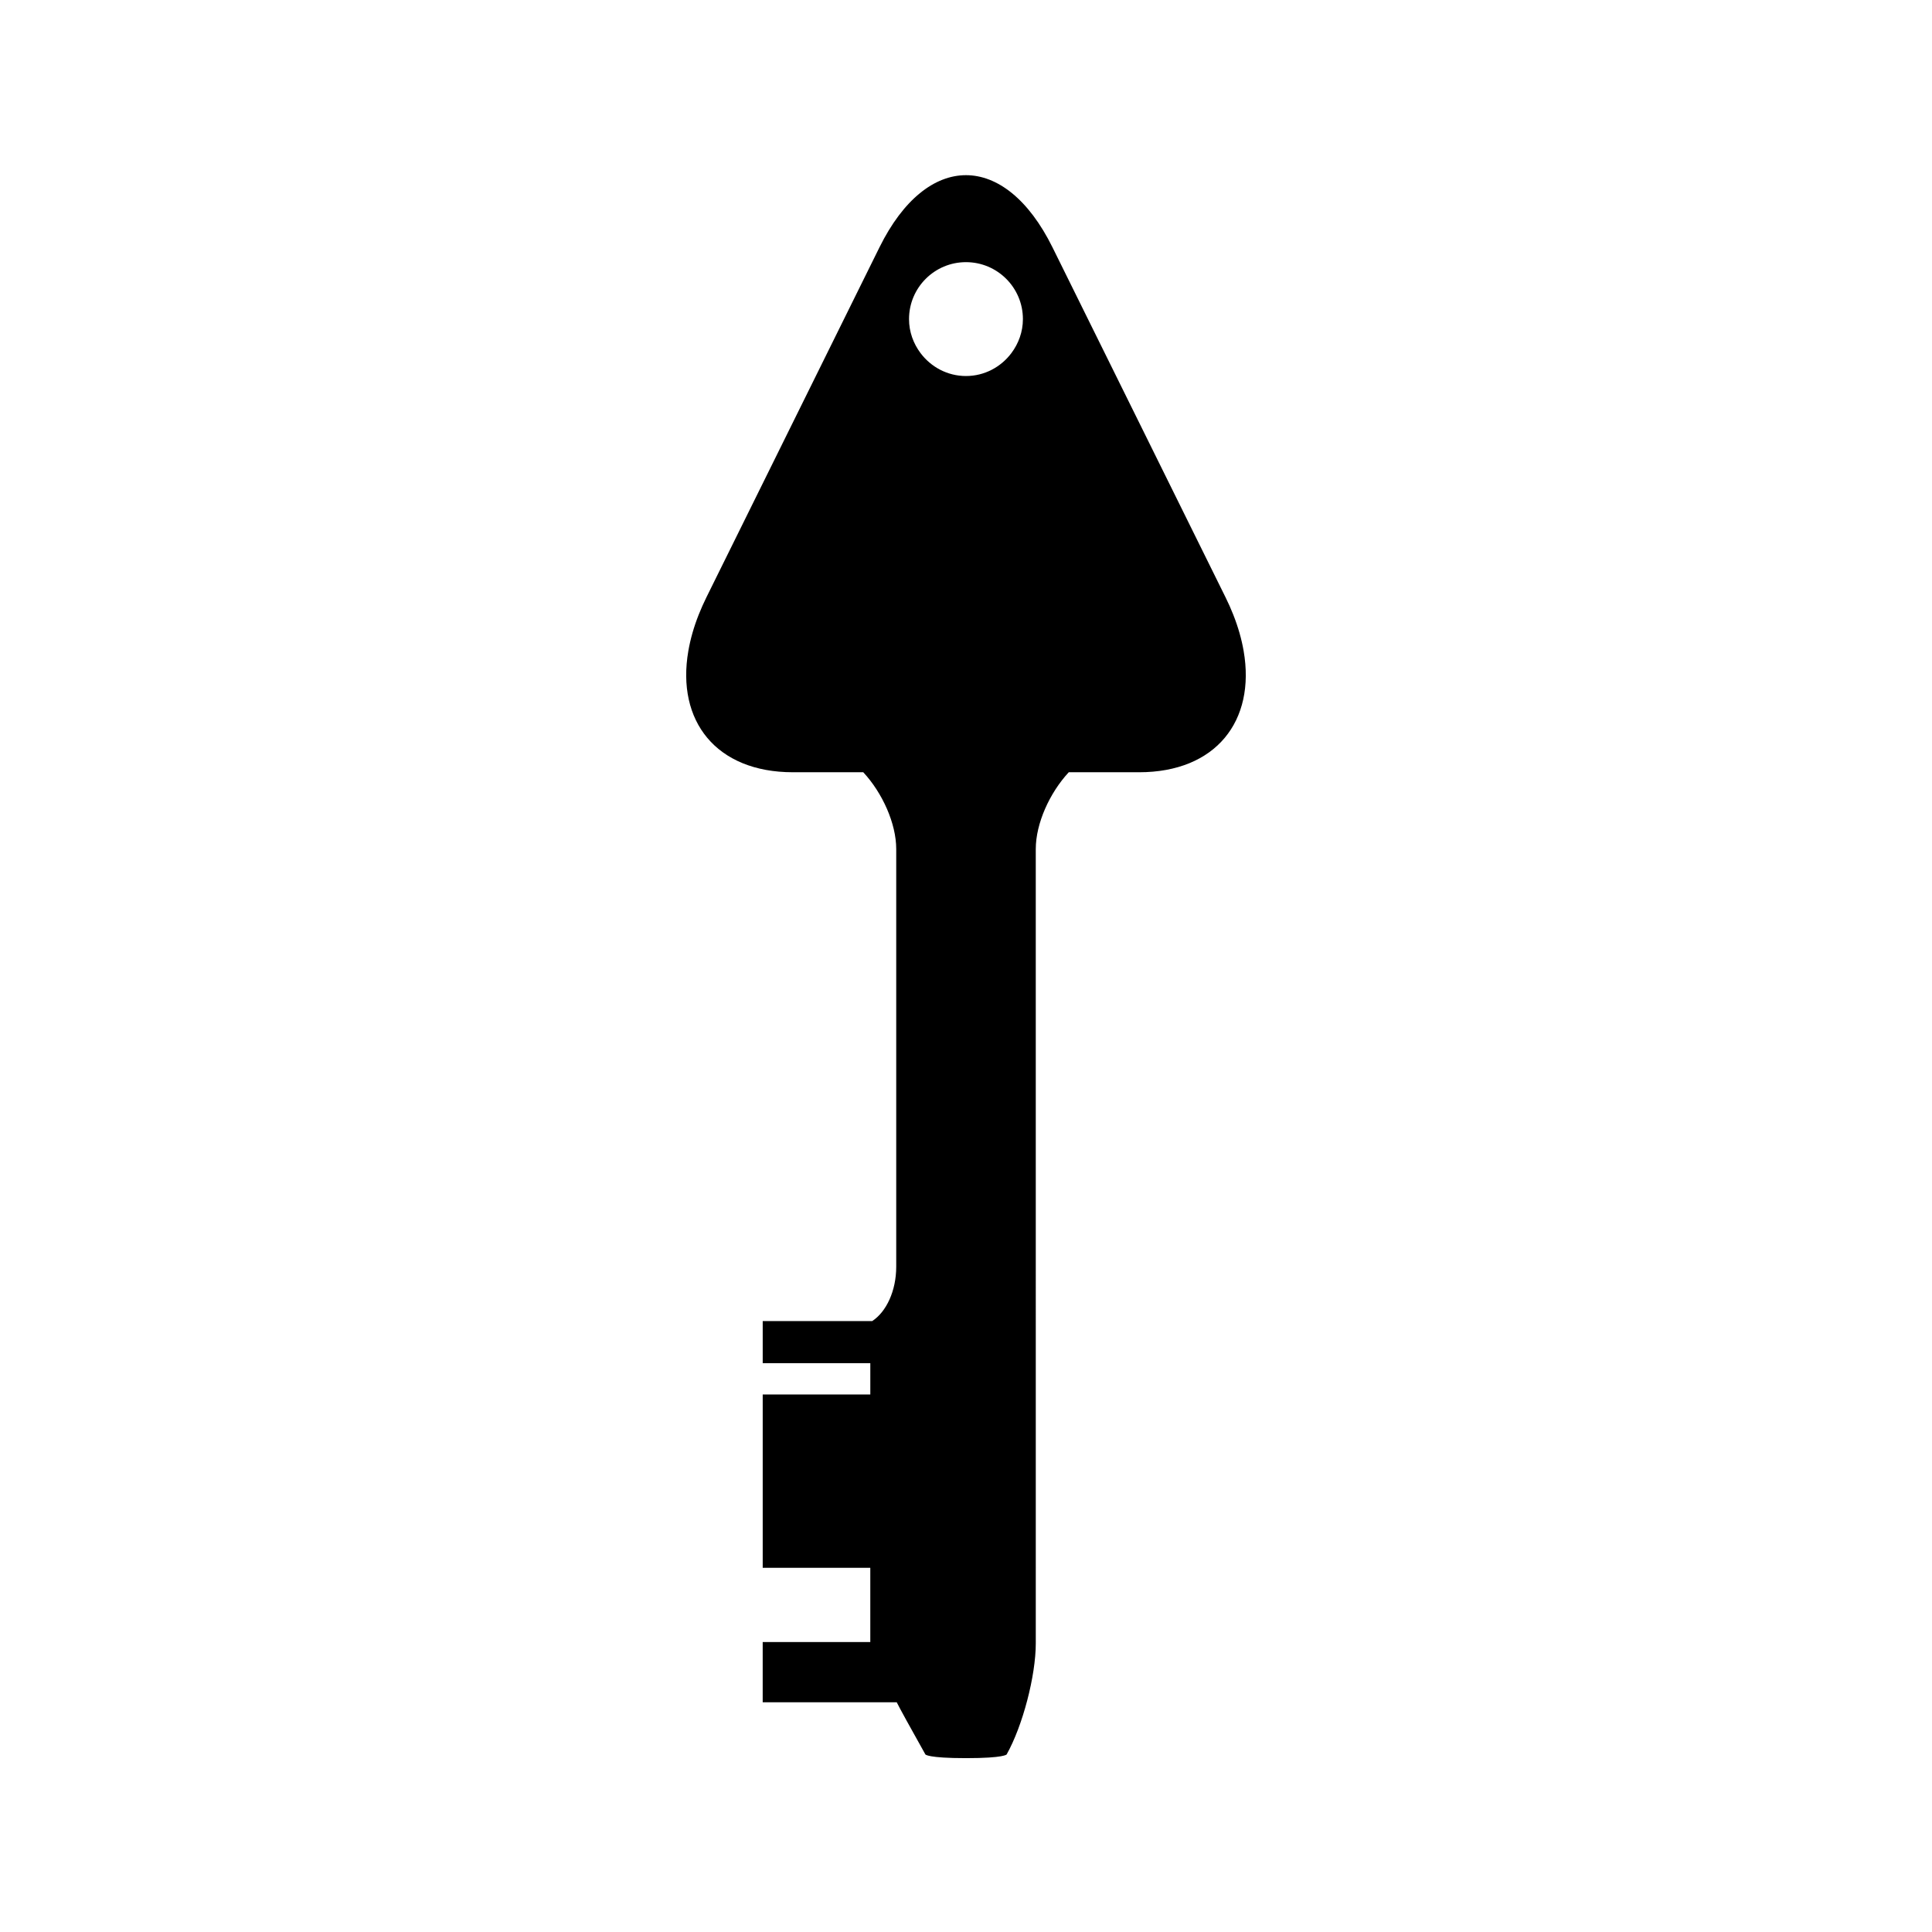 <?xml version="1.0" encoding="UTF-8"?>
<!-- Uploaded to: SVG Repo, www.svgrepo.com, Generator: SVG Repo Mixer Tools -->
<svg fill="#000000" width="800px" height="800px" version="1.1" viewBox="144 144 512 512" xmlns="http://www.w3.org/2000/svg">
 <path d="m470.82 306.88c-0.594-1.512-1.27-3.043-2.043-4.594-12.605-25.504-33.25-67.238-45.855-92.738-12.617-25.5-33.25-25.5-45.855 0-12.609 25.5-33.25 67.23-45.855 92.738-0.766 1.547-1.438 3.082-2.043 4.594-1.312 3.312-2.211 6.519-2.746 9.594-3.238 18.613 7.379 32.18 27.715 32.18h18.637c5.074 5.469 8.734 13.582 8.734 20.352v110.67c0 6.438-2.633 11.988-6.367 14.422h-29.016v11.156h28.516v8.301h-28.516v45.926h28.512v19.68h-28.516v15.961h35.52c0.637 1.312 3.805 7.074 7.594 13.816 0 0 0.551 0.988 10.766 0.988 10.211 0 10.773-0.988 10.773-0.988 4.246-7.547 7.719-20.805 7.719-29.461l-0.004-210.47c0-6.769 3.664-14.883 8.742-20.352h18.625c20.336 0 30.957-13.566 27.715-32.18-0.535-3.078-1.438-6.277-2.75-9.594zm-58.793-69.301c-2.75 3.664-7.102 6.07-12.035 6.07s-9.285-2.41-12.035-6.07c-1.891-2.519-3.055-5.621-3.055-9.016 0-8.328 6.754-15.09 15.09-15.09 8.332 0 15.09 6.758 15.09 15.09 0 3.391-1.164 6.492-3.055 9.016z"/>
</svg>